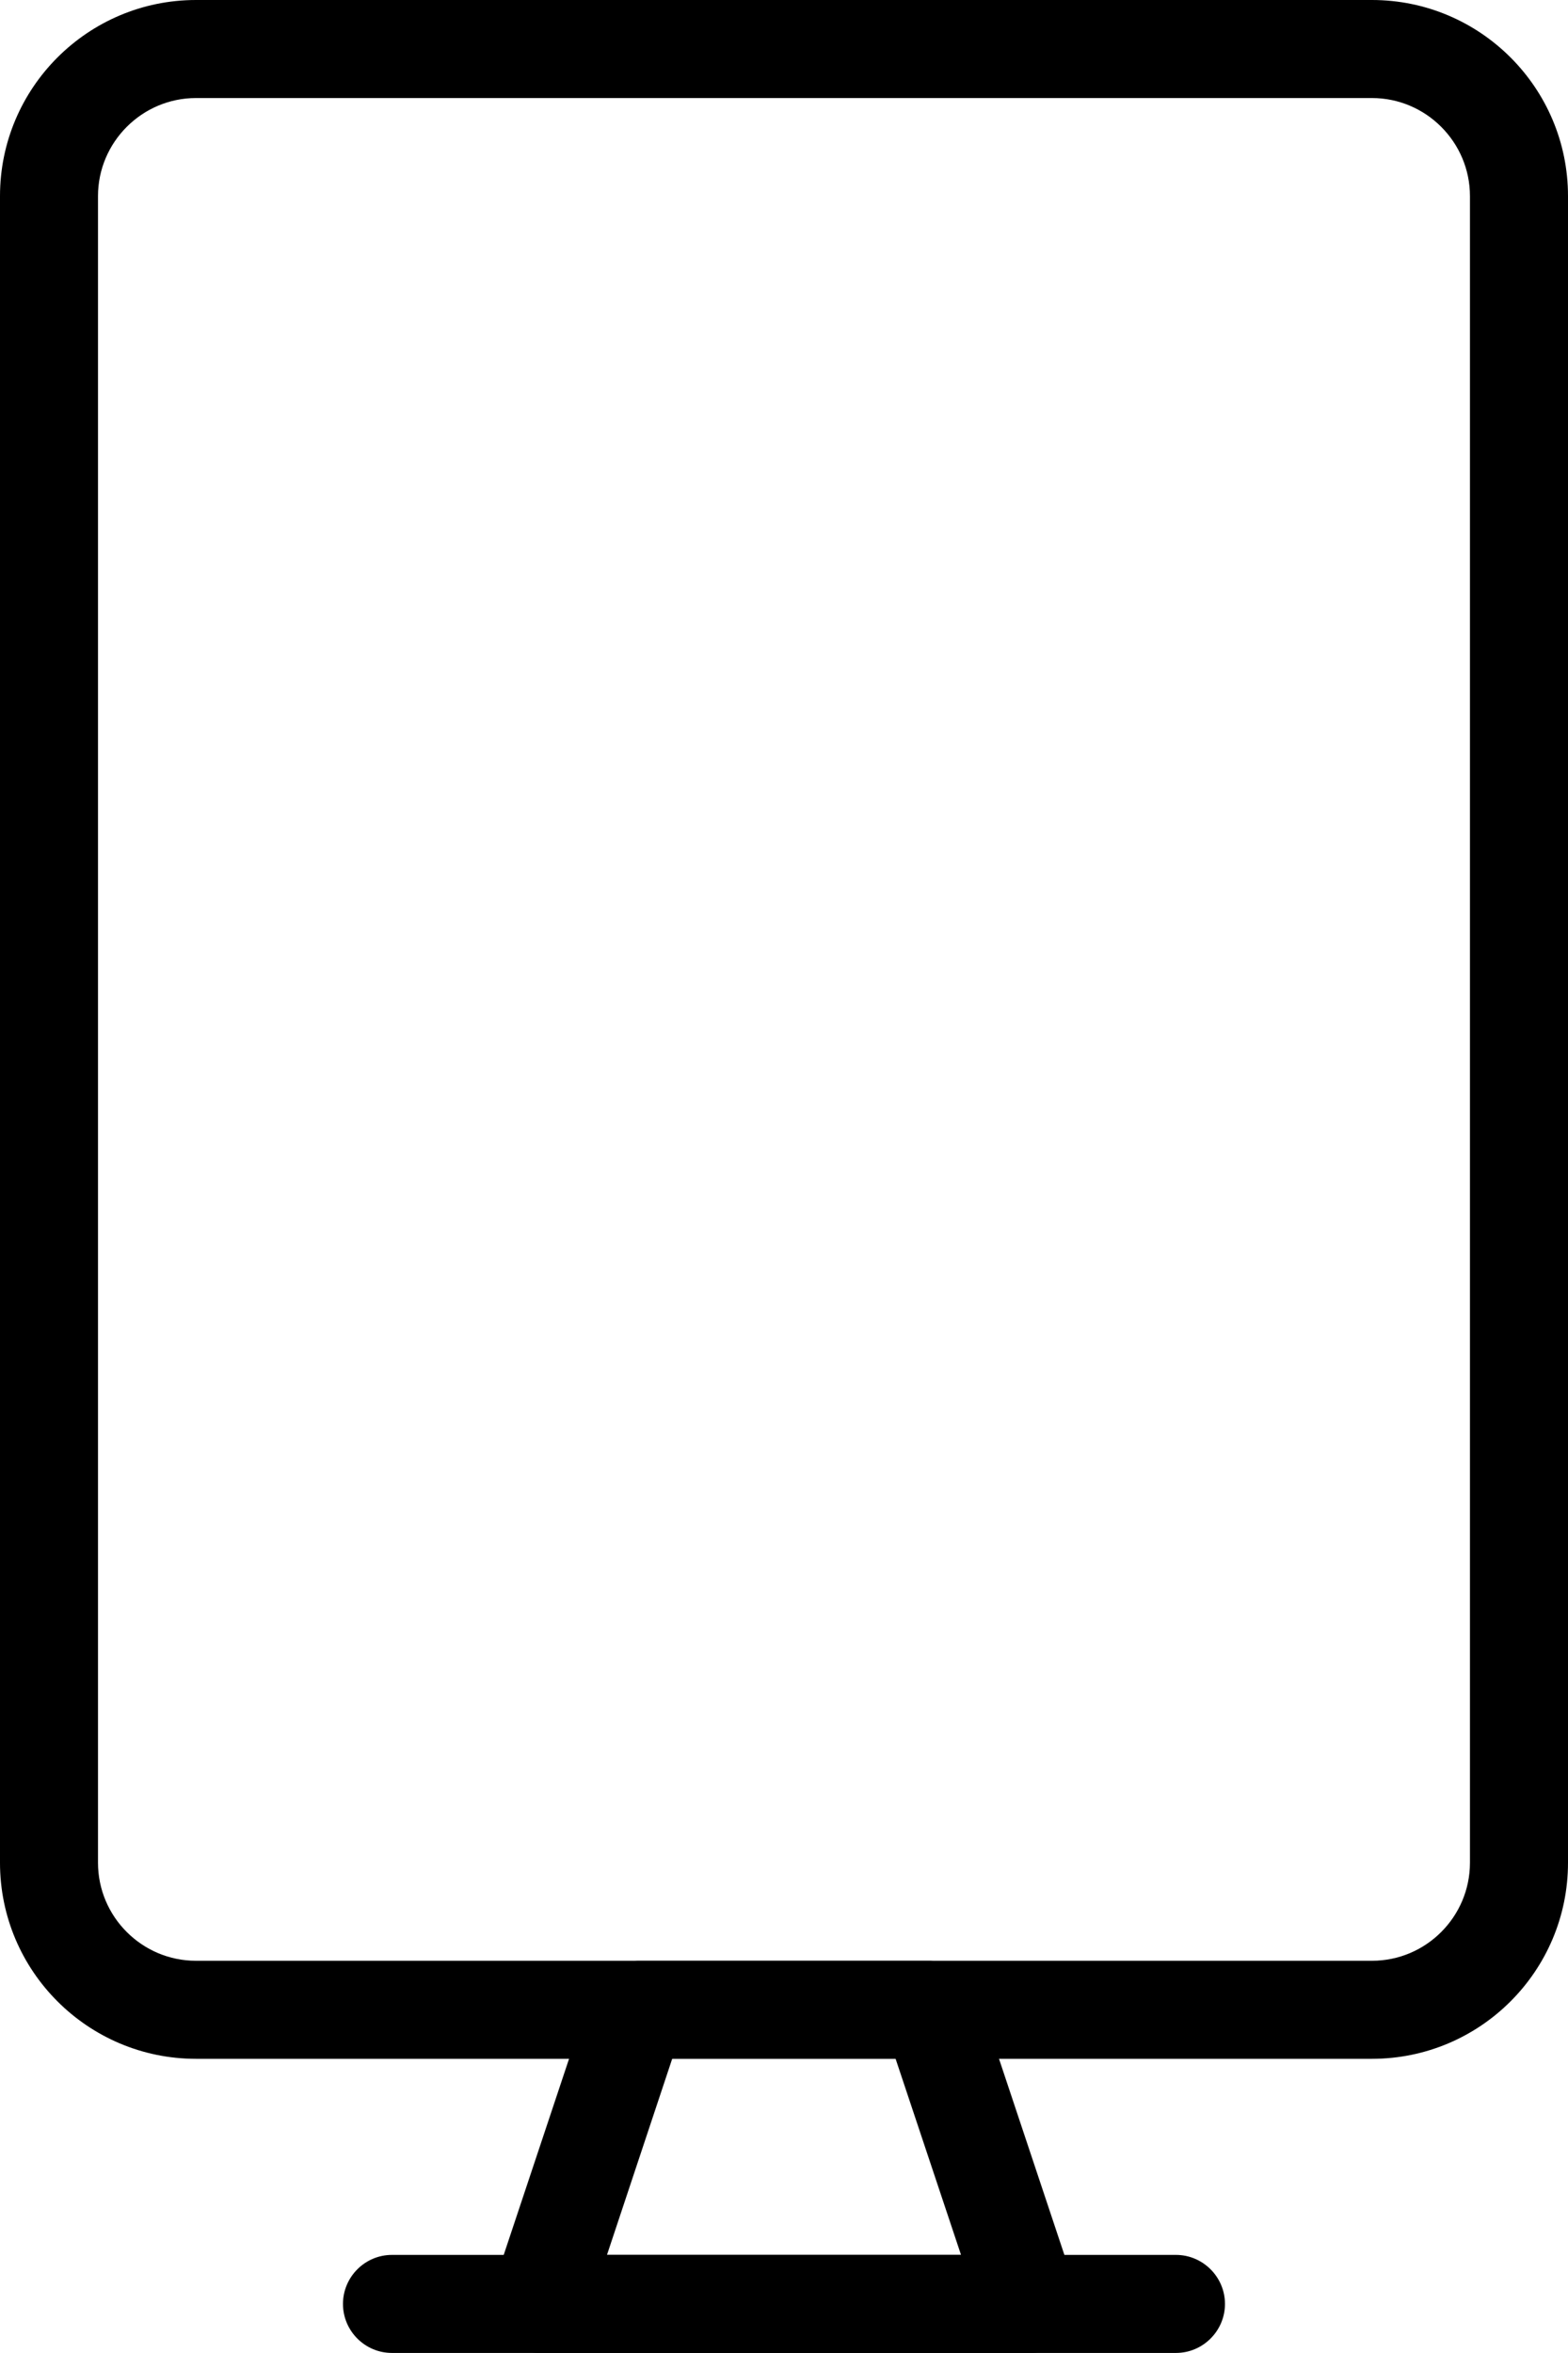 <svg width="30" height="45" viewBox="0 0 30 45" fill="none" xmlns="http://www.w3.org/2000/svg">
<path d="M19.725 44.999H10.313C10.011 44.999 9.728 44.855 9.552 44.609C9.376 44.365 9.327 44.051 9.424 43.764L11.299 38.139C11.426 37.757 11.784 37.498 12.187 37.498H17.812C18.215 37.498 18.573 37.757 18.702 38.139L20.501 43.533C20.606 43.684 20.662 43.865 20.662 44.061C20.662 44.578 20.242 45 19.725 45V44.999ZM11.614 43.124H18.387L17.135 39.373H12.861L11.613 43.124H11.614Z" fill="black"/>
<path d="M22.499 44.999H7.499C6.982 44.999 6.562 44.577 6.562 44.062C6.562 43.546 6.982 43.124 7.499 43.124H22.499C23.015 43.124 23.437 43.546 23.437 44.062C23.437 44.577 23.015 44.999 22.499 44.999Z" fill="black"/>
<path d="M26.249 39.374H3.75C1.682 39.374 0 37.694 0 35.624V3.75C0 1.68 1.682 0 3.75 0H26.249C28.319 0 30 1.68 30 3.75V35.624C30 37.694 28.319 39.374 26.249 39.374ZM3.75 1.875C2.718 1.875 1.875 2.718 1.875 3.75V35.624C1.875 36.658 2.718 37.499 3.75 37.499H26.249C27.283 37.499 28.124 36.657 28.124 35.624V3.75C28.124 2.718 27.282 1.875 26.249 1.875H3.75V1.875Z" fill="black"/>
</svg>
